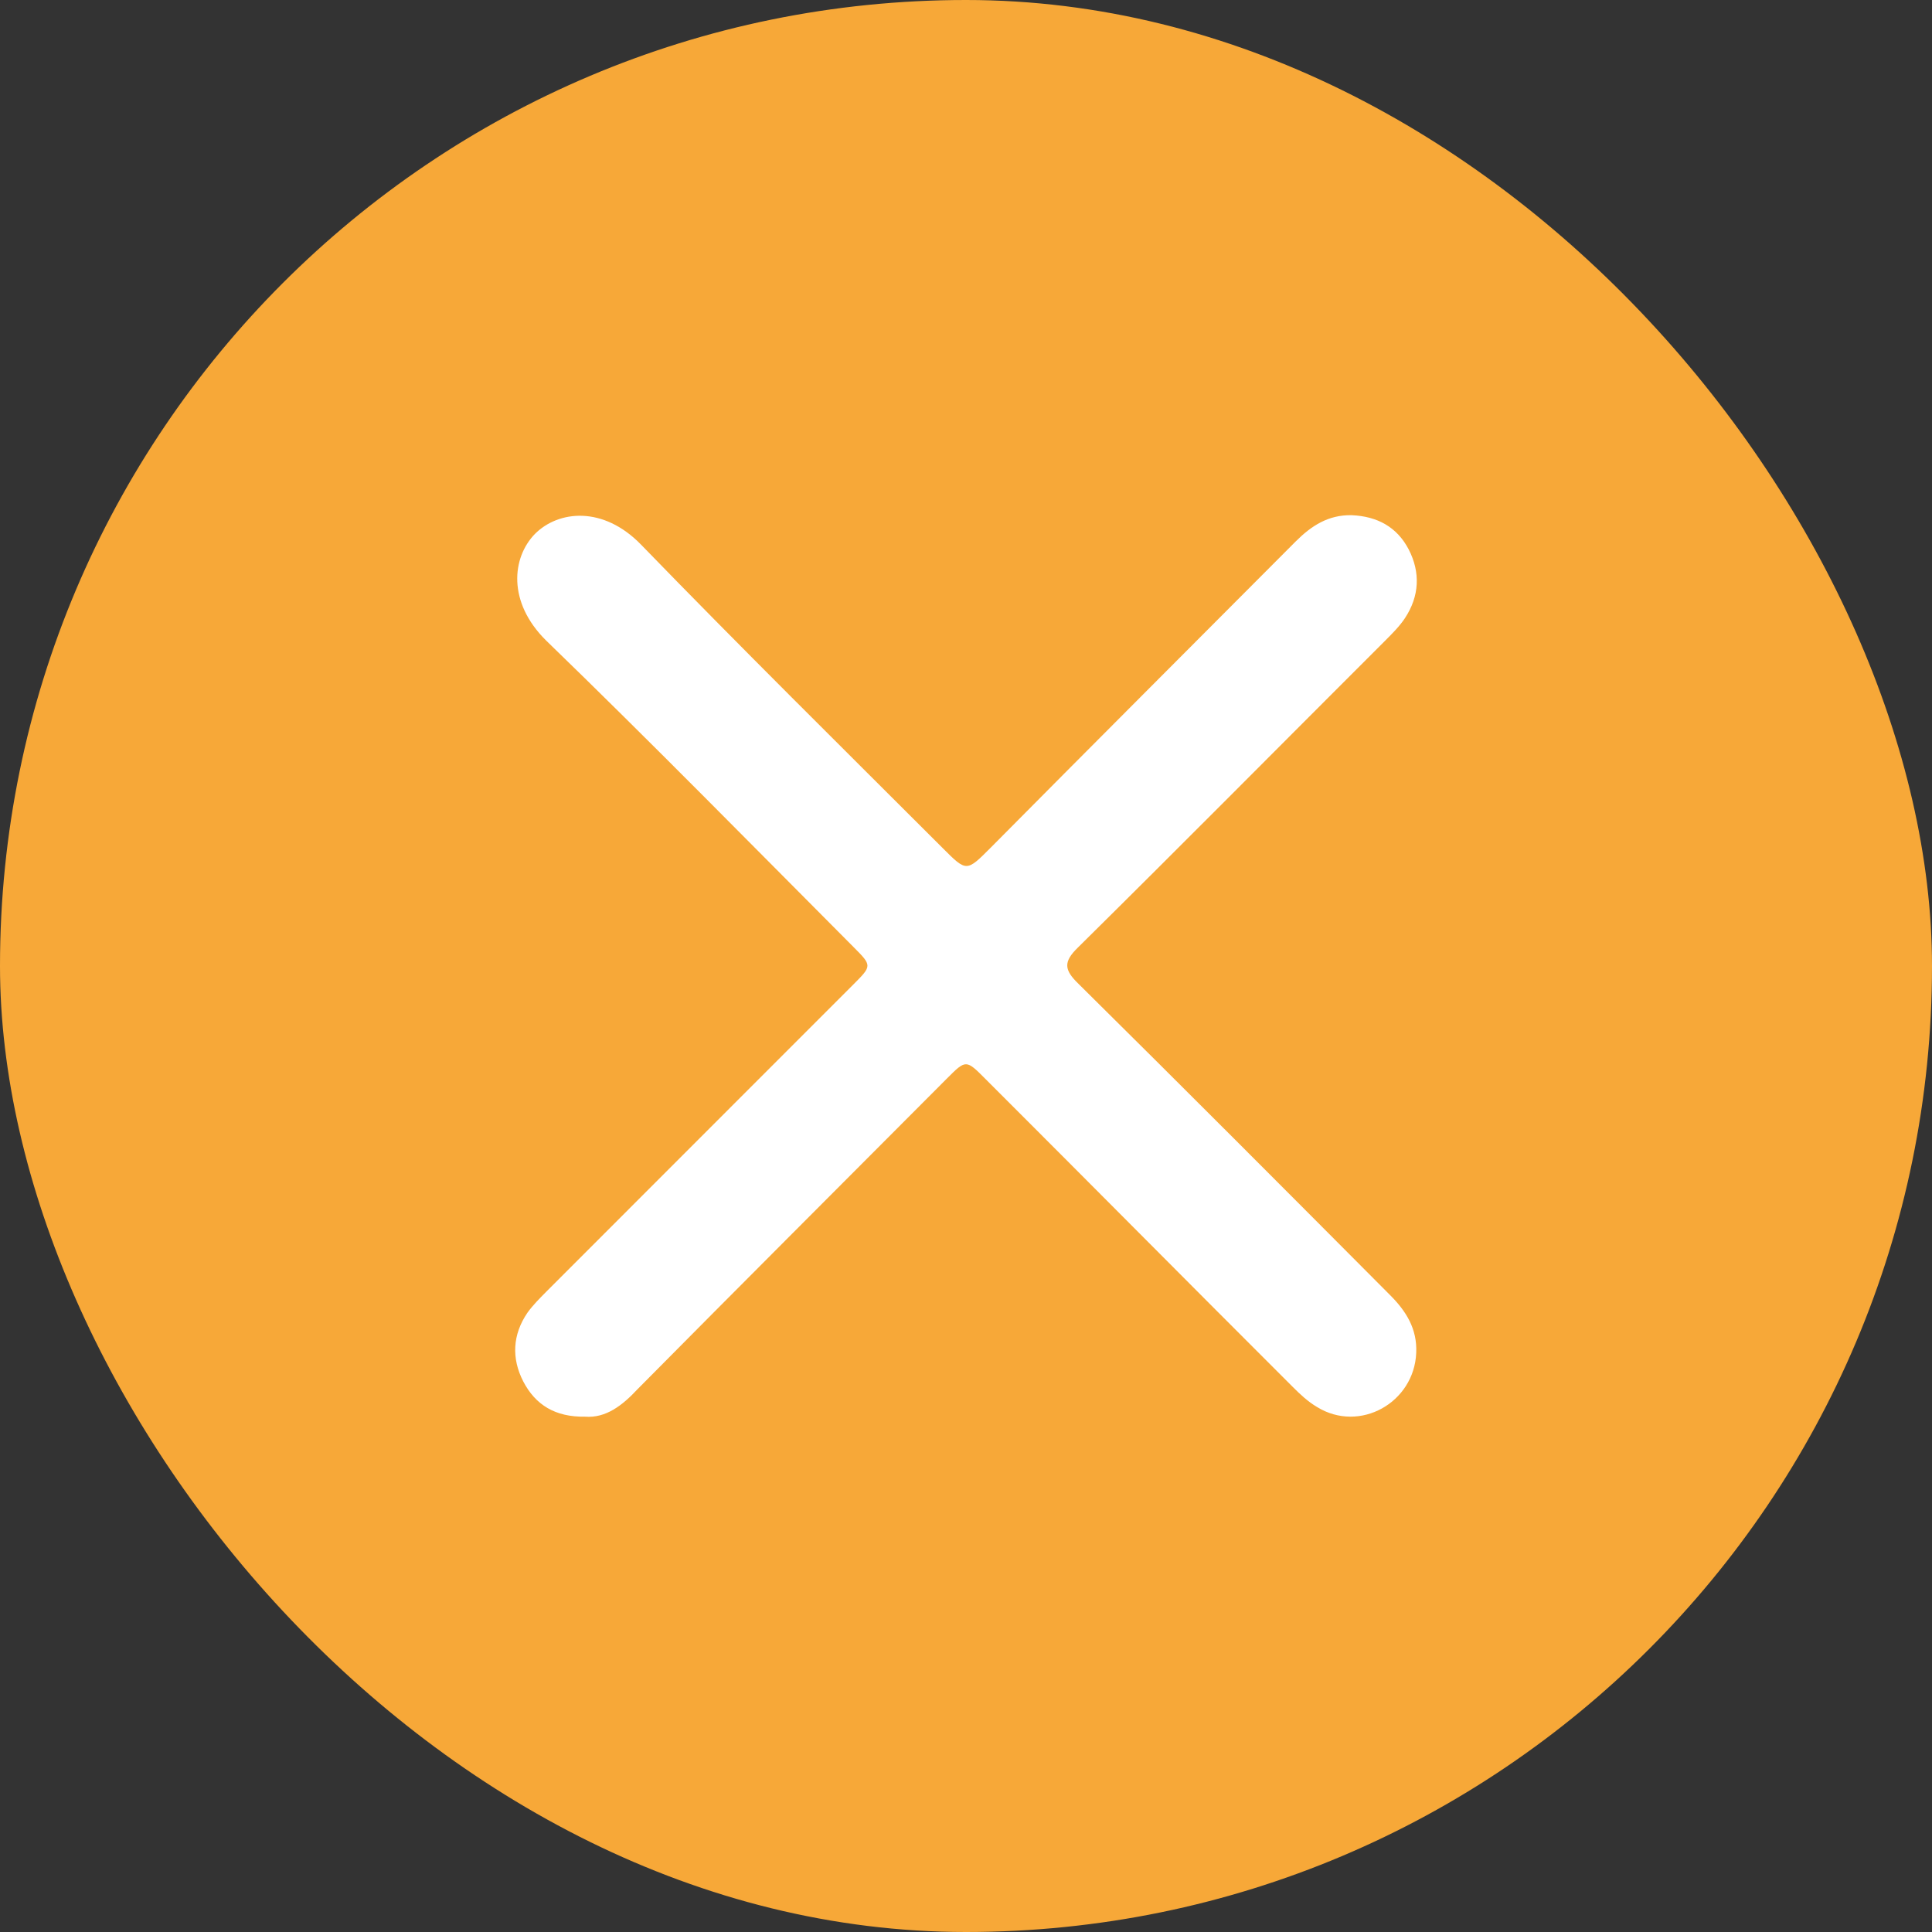 <svg width="30" height="30" viewBox="0 0 30 30" fill="none" xmlns="http://www.w3.org/2000/svg">
<rect x="0" y="0" width="30" height="30" fill="#333333" stroke="none"/>
<rect width="30" height="30" rx="15" fill="#f7a838"/>
<path d="M9.085 21.998C8.621 22.006 8.314 21.815 8.124 21.449C7.941 21.091 7.958 20.725 8.19 20.384C8.273 20.268 8.381 20.16 8.48 20.06C10.07 18.471 11.661 16.875 13.252 15.286C13.542 14.995 13.542 14.995 13.252 14.704C11.669 13.115 10.095 11.51 8.48 9.946C7.875 9.348 7.95 8.657 8.306 8.291C8.671 7.925 9.366 7.851 9.955 8.458C11.495 10.046 13.078 11.61 14.643 13.174C15.008 13.539 15.008 13.539 15.381 13.165C16.955 11.577 18.537 9.996 20.119 8.408C20.36 8.167 20.625 7.992 20.989 8C21.387 8.017 21.693 8.183 21.875 8.533C22.058 8.89 22.041 9.256 21.817 9.597C21.735 9.722 21.619 9.838 21.511 9.946C19.92 11.535 18.338 13.132 16.739 14.712C16.507 14.937 16.524 15.062 16.748 15.278C18.371 16.883 19.978 18.496 21.585 20.11C21.834 20.359 22.008 20.634 21.991 21.008C21.958 21.782 21.113 22.256 20.451 21.848C20.31 21.765 20.186 21.649 20.07 21.532C18.479 19.944 16.897 18.347 15.306 16.758C15 16.45 15 16.45 14.701 16.75C13.102 18.355 11.495 19.96 9.897 21.574C9.665 21.823 9.408 22.023 9.085 21.998Z" fill="white"/>
</svg>
